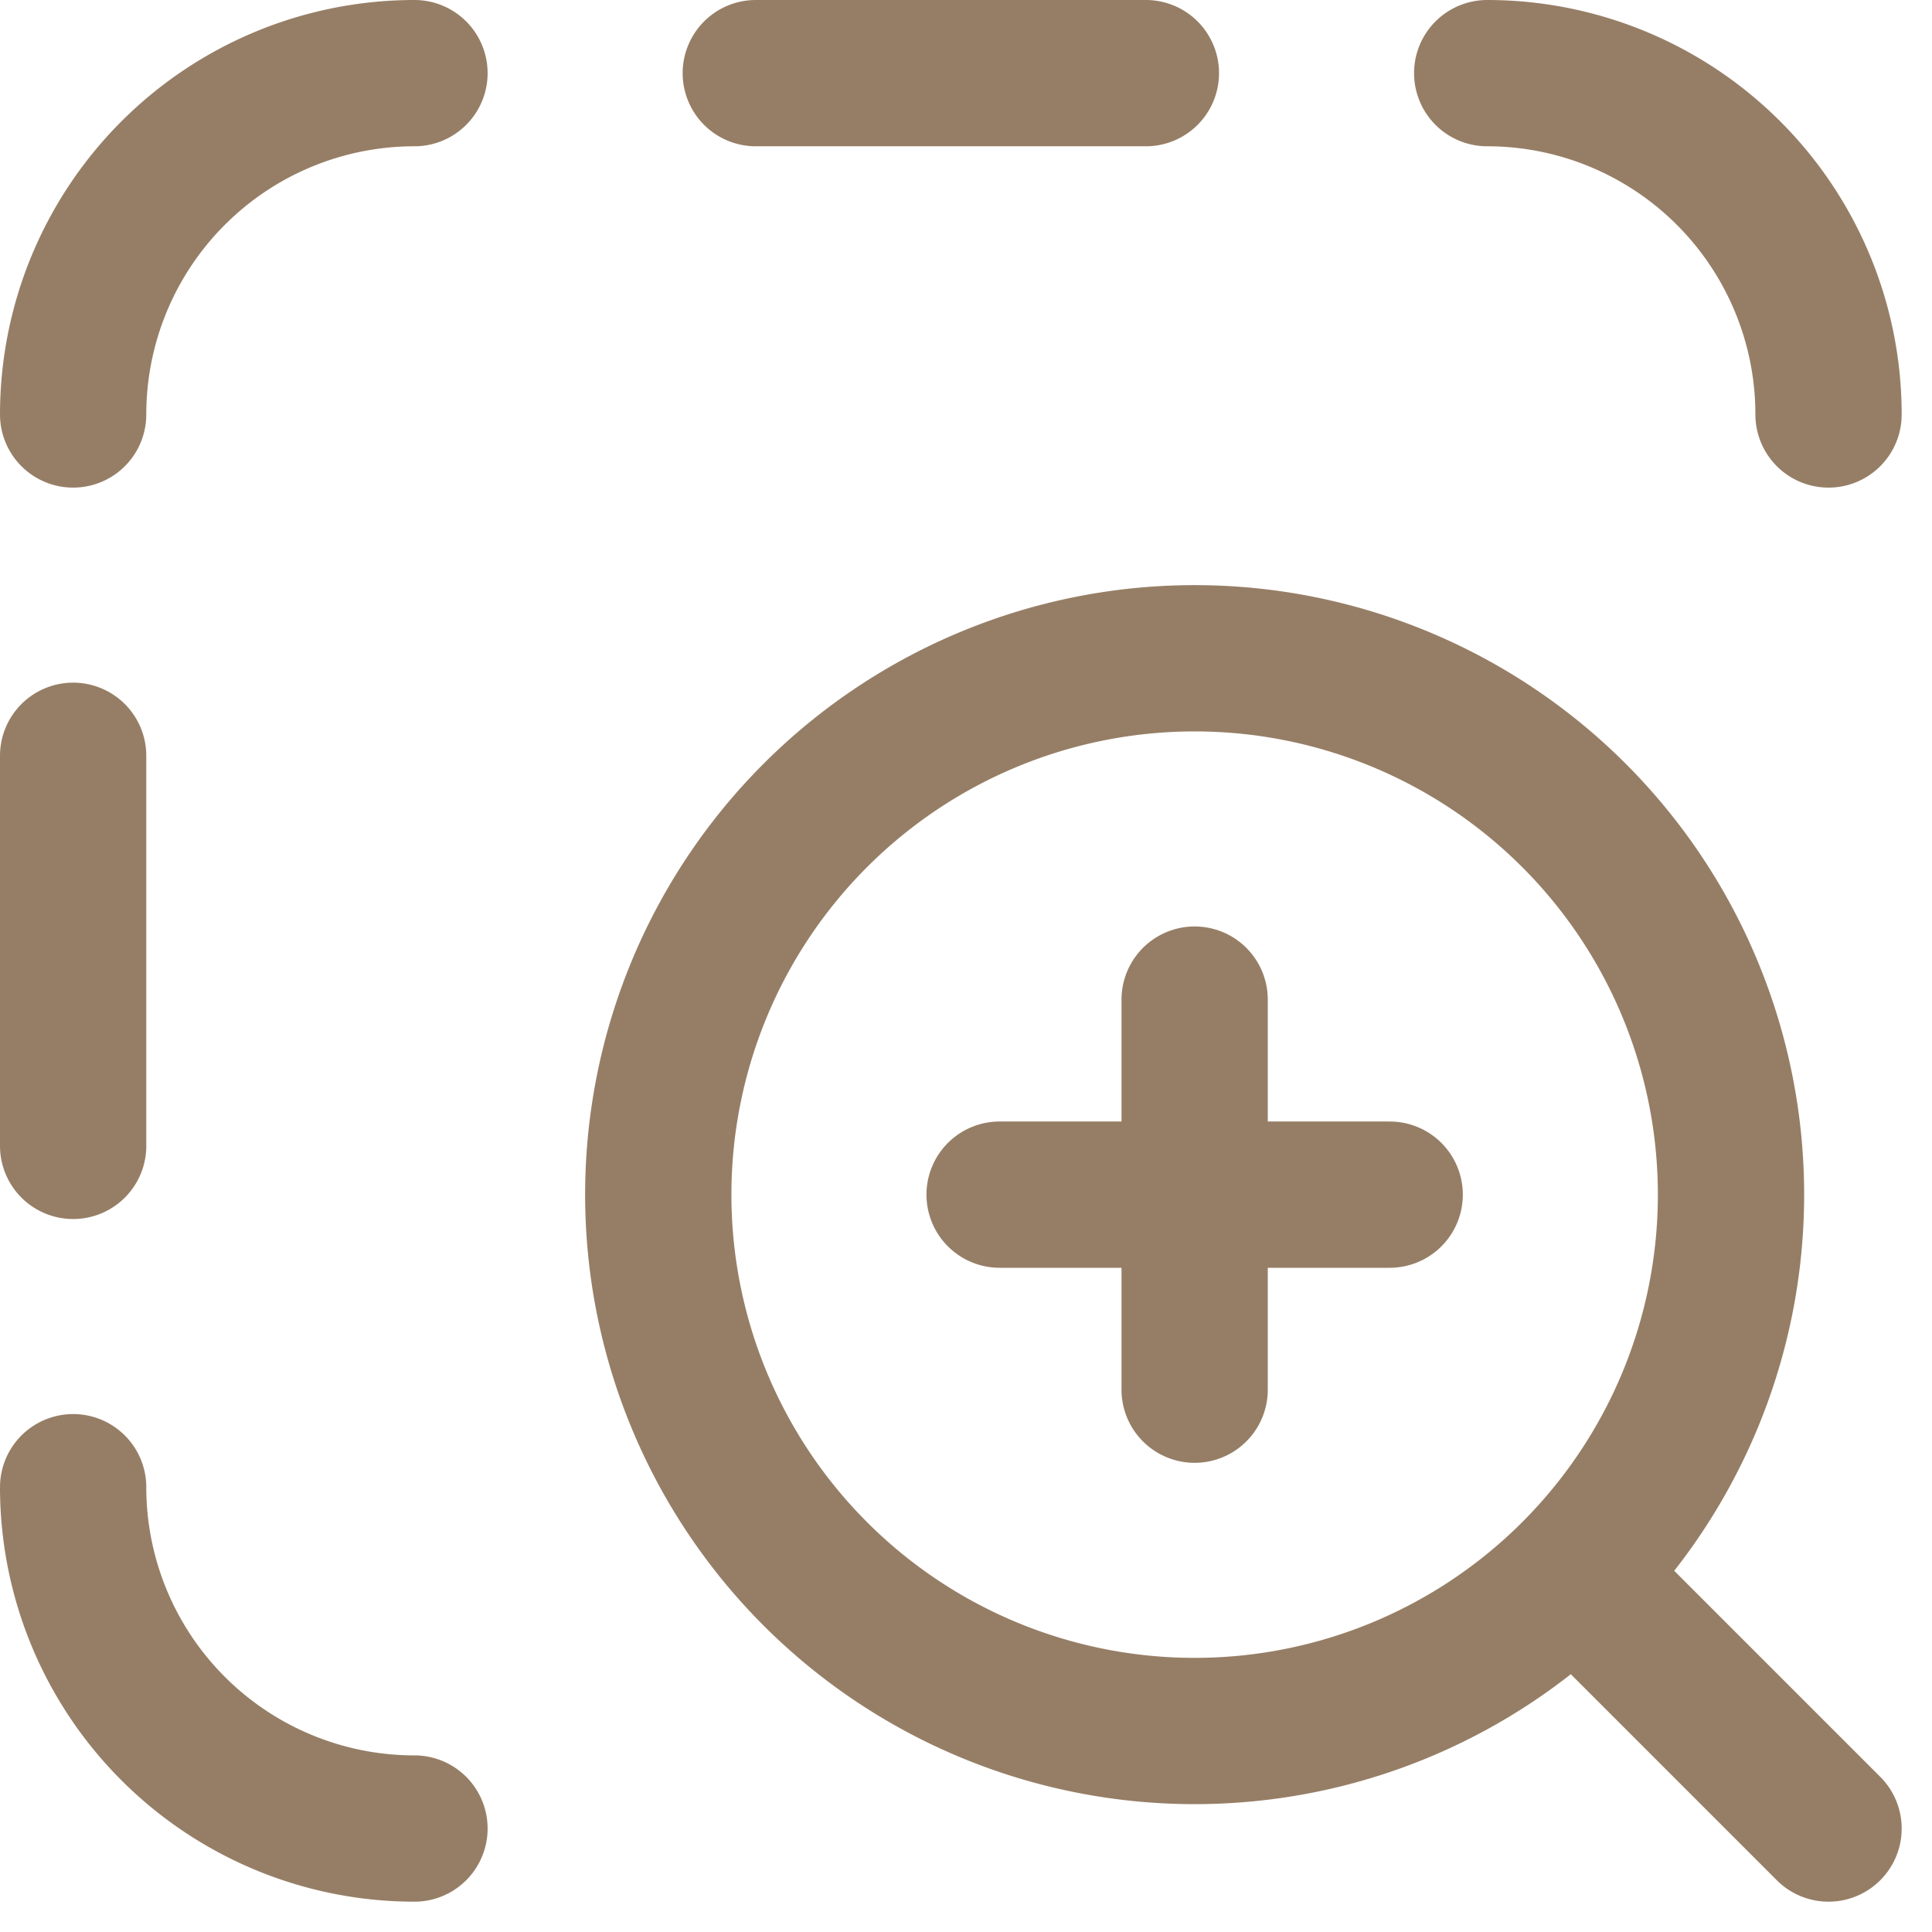 <svg xmlns="http://www.w3.org/2000/svg" width="19.811" height="19.811" viewBox="0 0 19.811 19.811">
  <g id="zoom-in-area-stroke-rounded" transform="translate(-2.25 -2.872)">
    <path id="Path_276" data-name="Path 276" d="M18.5,19.122l2.5,2.5m-1-6.5a5.5,5.5,0,1,0-5.5,5.5A5.5,5.5,0,0,0,20,15.122Z" fill="none" stroke="#967e66" stroke-linecap="round" stroke-linejoin="round" stroke-width="1.5"/>
    <path id="Path_277" data-name="Path 277" d="M14.5,13.122v4m2-2h-4" fill="none" stroke="#967e66" stroke-linecap="round" stroke-linejoin="round" stroke-width="1.5"/>
    <path id="Path_278" data-name="Path 278" d="M10,3.622h4m-11,7v4m3.5,7a3.5,3.5,0,0,1-3.5-3.5m14.5-14.5a3.5,3.5,0,0,1,3.5,3.5m-18,0a3.5,3.5,0,0,1,3.5-3.5" fill="none" stroke="#967e66" stroke-linecap="round" stroke-linejoin="round" stroke-width="1.5"/>
  </g>
</svg>
